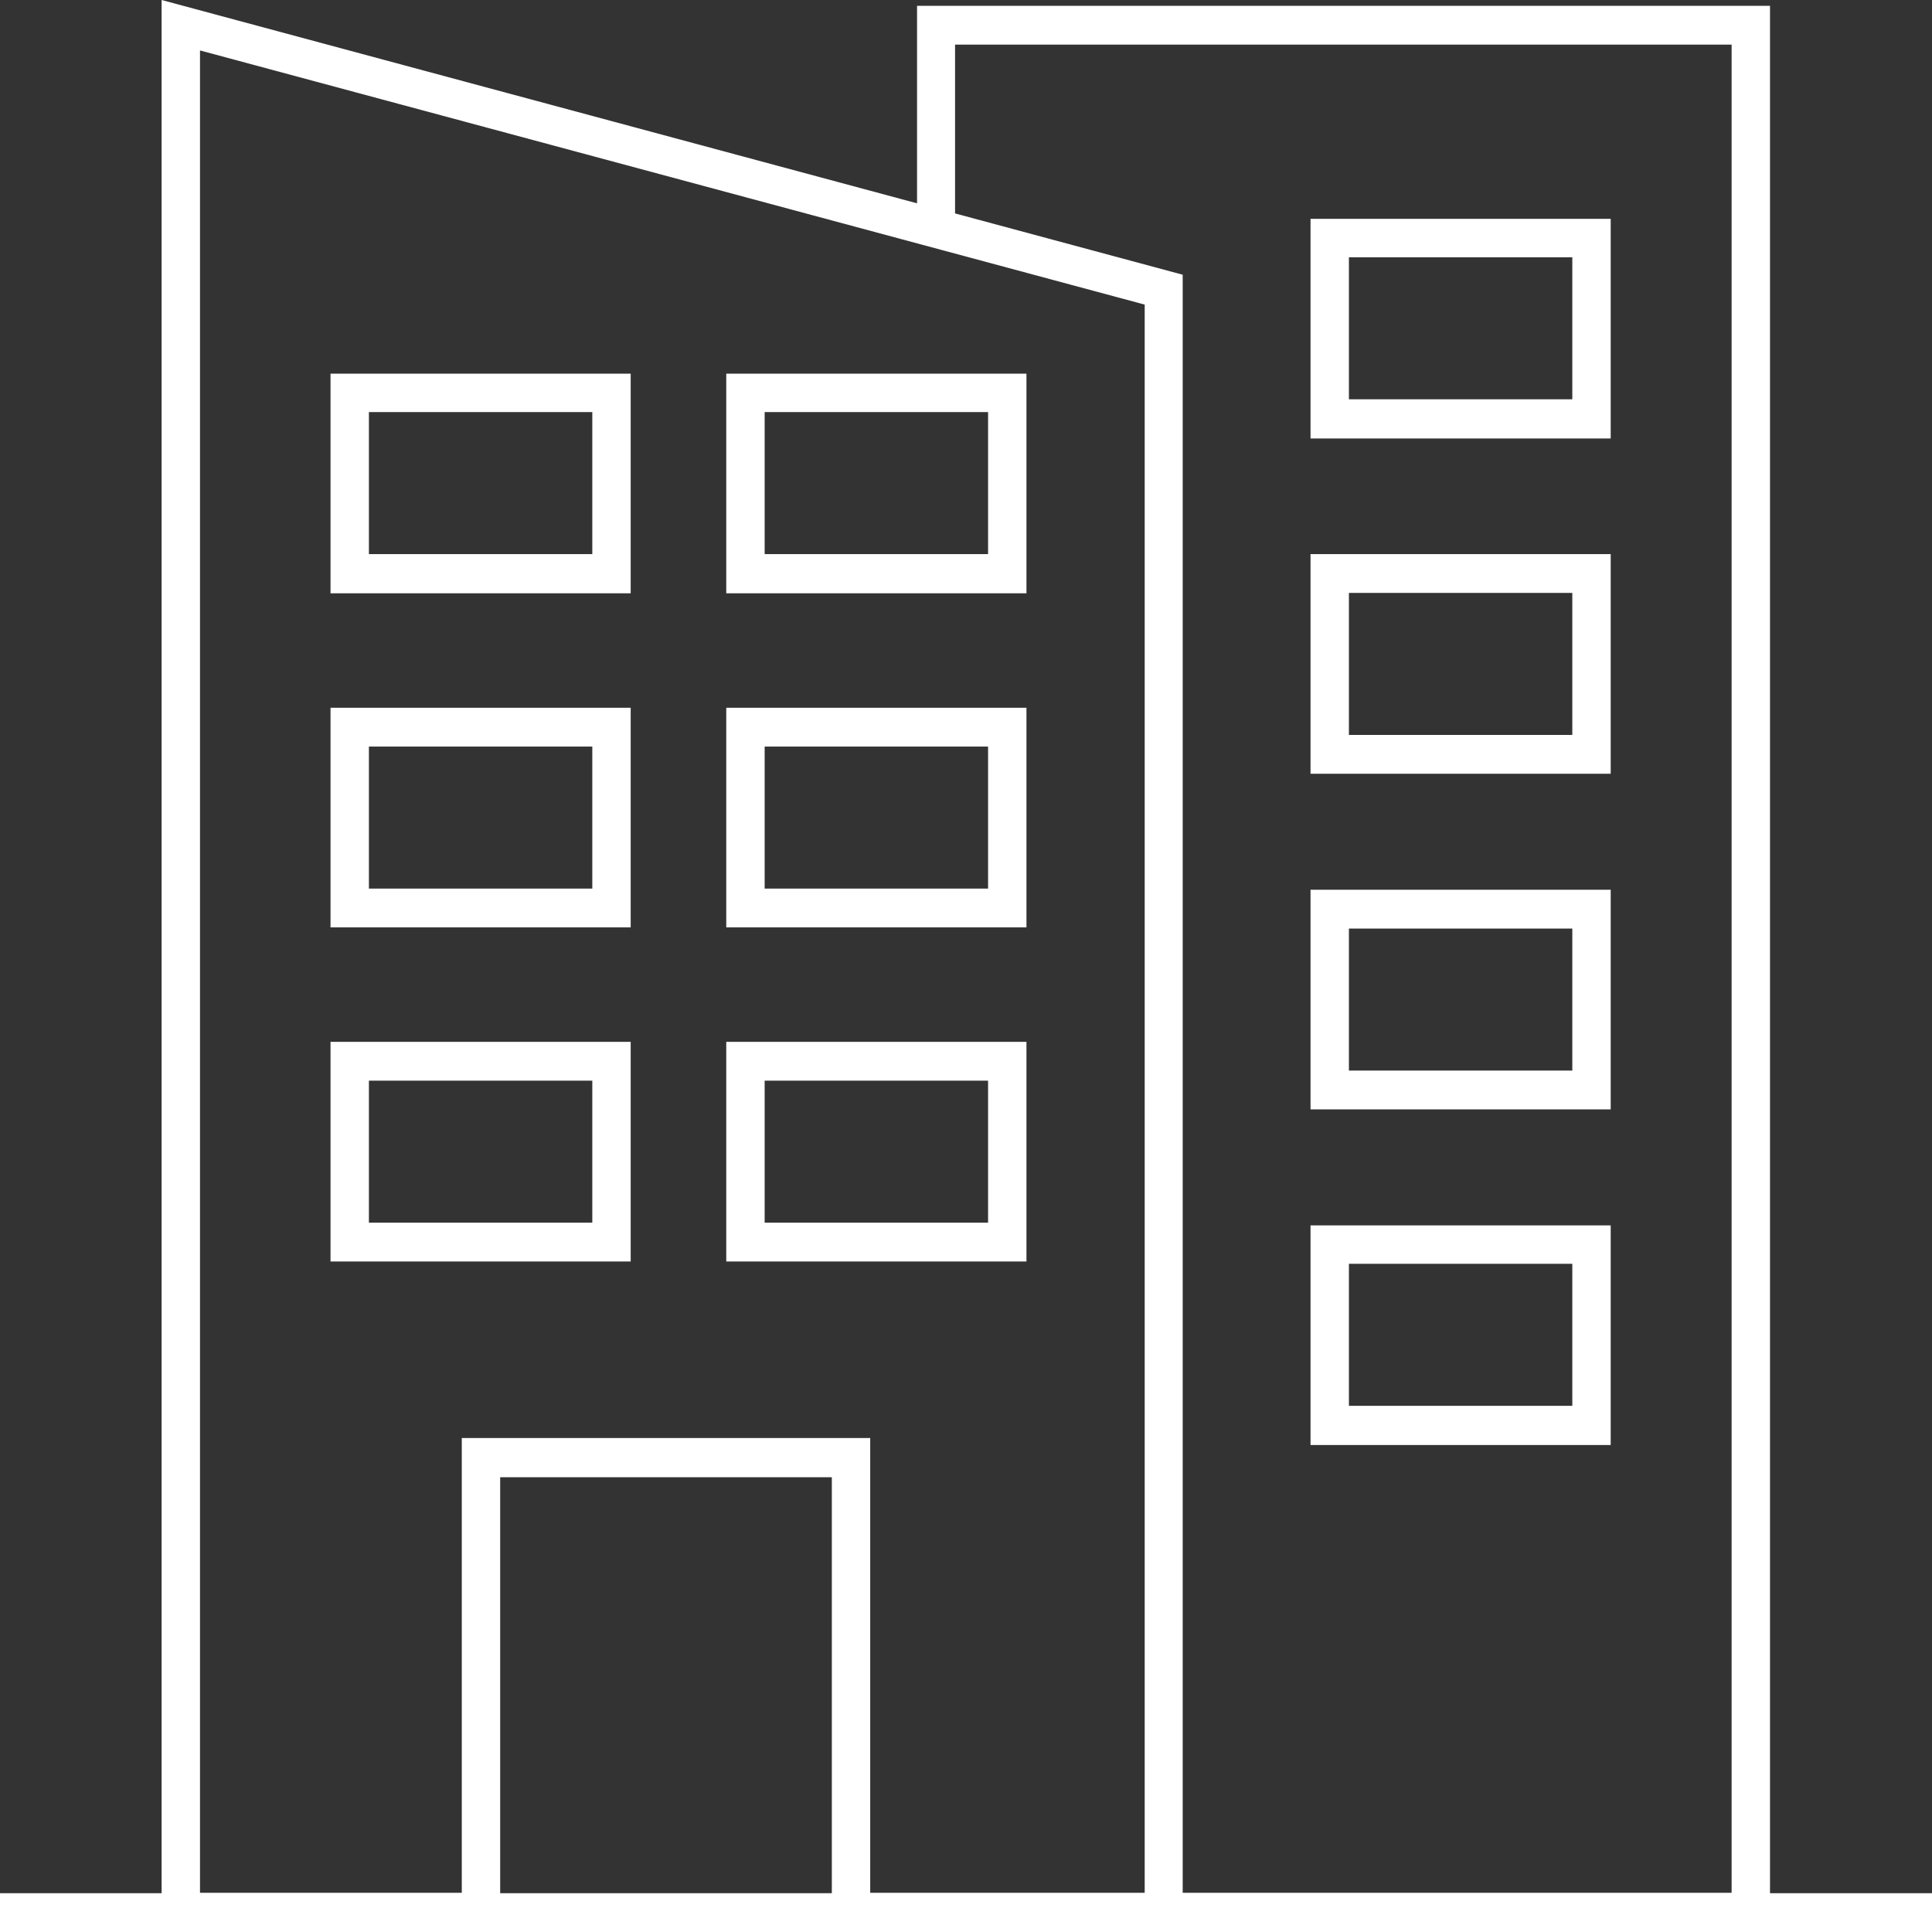 <svg xmlns="http://www.w3.org/2000/svg" width="92" height="92" viewBox="0 0 92 92" fill="none"><rect x="0" y="0" width="92" height="92" fill="#333333" stroke="none"/><g clip-path="url(#clip0_3967_3214)"><path d="M84.286 90.152V0.277H43.669V9.682L7.696 0V90.152H0V92H92V90.152H84.304H84.286ZM45.497 2.125H82.458V90.134H56.319V13.082L45.479 10.163V2.125H45.497ZM9.524 2.402L54.509 14.505V90.134H41.439V68.478H21.99V90.134H9.524V2.402ZM39.611 90.152H23.818V70.344H39.611V90.152Z" fill="white"></path><path d="M76.7 10.421H62.406V20.88H76.7V10.421ZM74.872 19.014H64.234V12.251H74.872V19.014Z" fill="white"></path><path d="M30.033 17.794H15.739V28.252H30.033V17.794ZM28.205 26.386H17.567V19.623H28.205V26.386Z" fill="white"></path><path d="M48.879 17.794H34.584V28.252H48.879V17.794ZM47.051 26.386H36.412V19.623H47.051V26.386Z" fill="white"></path><path d="M30.033 33.703H15.739V44.161H30.033V33.703ZM28.205 42.314H17.567V35.551H28.205V42.314Z" fill="white"></path><path d="M48.879 33.703H34.584V44.161H48.879V33.703ZM47.051 42.314H36.412V35.551H47.051V42.314Z" fill="white"></path><path d="M30.033 49.612H15.739V60.071H30.033V49.612ZM28.205 58.223H17.567V51.46H28.205V58.223Z" fill="white"></path><path d="M48.879 49.612H34.584V60.071H48.879V49.612ZM47.051 58.223H36.412V51.46H47.051V58.223Z" fill="white"></path><path d="M76.7 26.386H62.406V36.845H76.7V26.386ZM74.872 34.997H64.234V28.234H74.872V34.997Z" fill="white"></path><path d="M76.7 42.369H62.406V52.828H76.7V42.369ZM74.872 50.98H64.234V44.217H74.872V50.98Z" fill="white"></path><path d="M76.7 58.352H62.406V68.81H76.7V58.352ZM74.872 66.944H64.234V60.181H74.872V66.944Z" fill="white"></path></g><defs><clipPath id="clip0_3967_3214"><rect width="92" height="92" fill="white"></rect></clipPath></defs></svg>